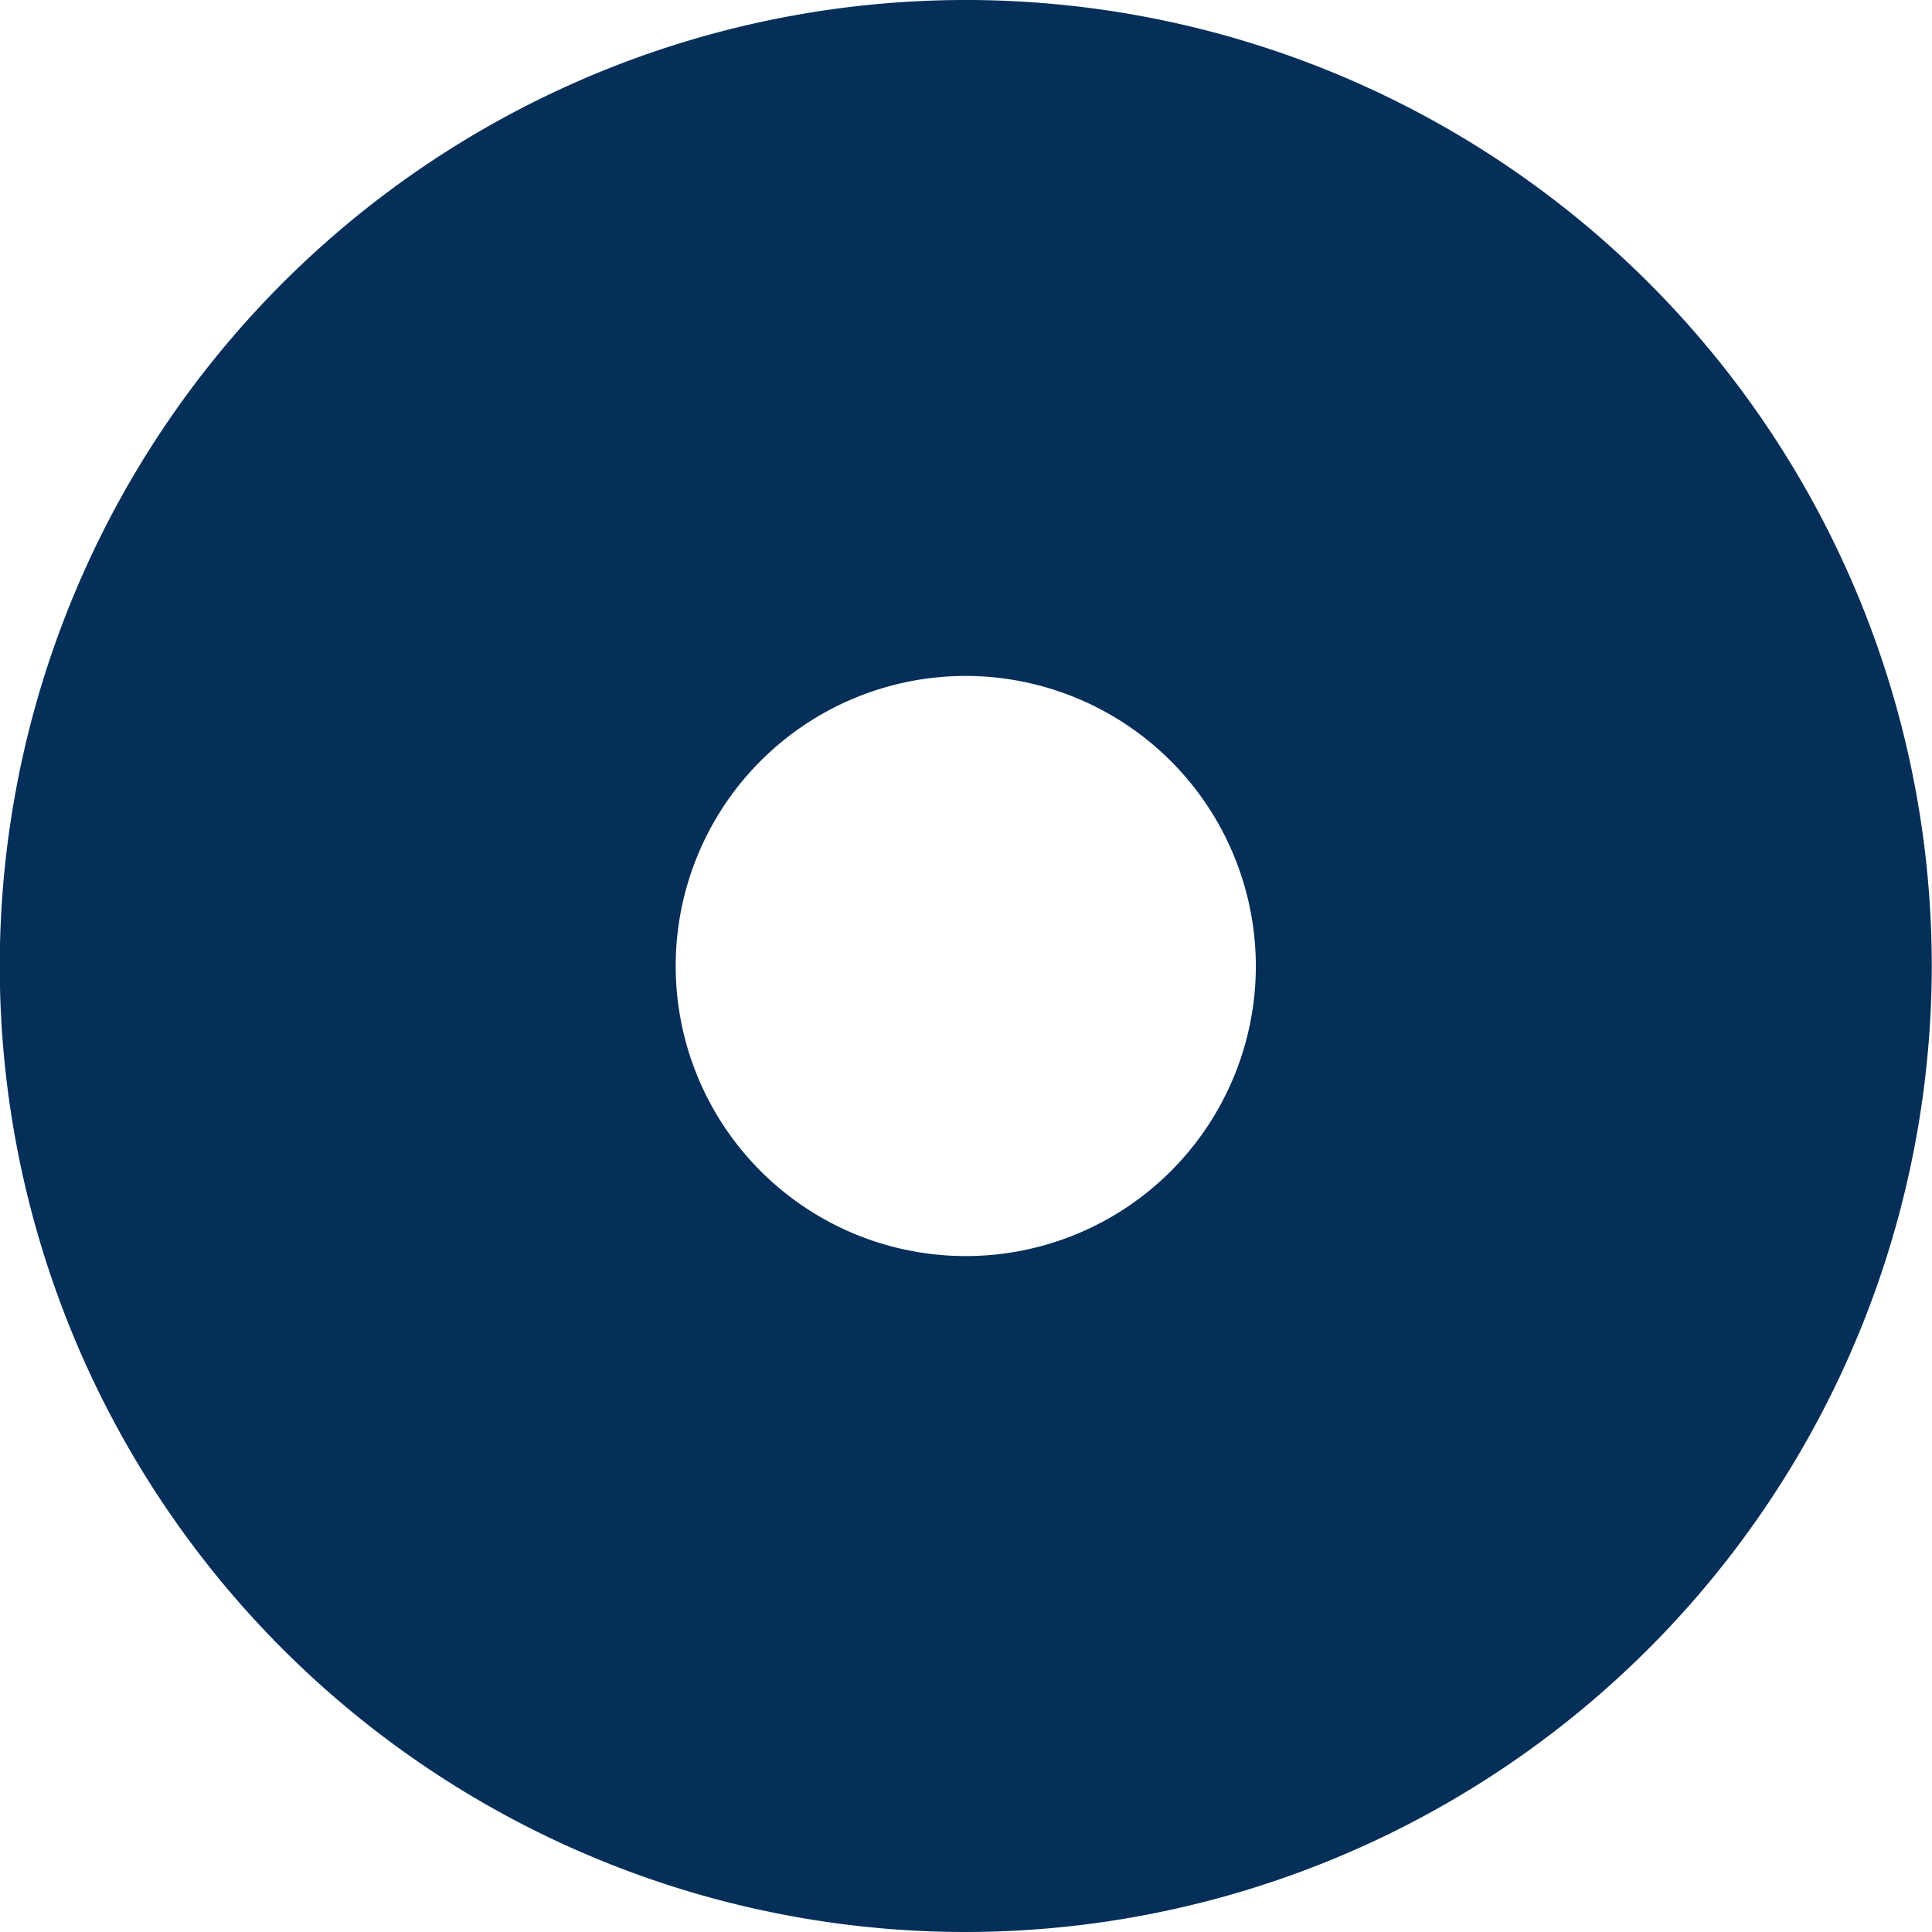 <svg xmlns="http://www.w3.org/2000/svg" width="25.13" height="25.13" viewBox="0 0 25.13 25.13">
  <path id="Path_903" data-name="Path 903" d="M187.6,58.851a12.565,12.565,0,1,1,12.565-12.566A12.579,12.579,0,0,1,187.6,58.851Zm0-16.338a3.773,3.773,0,1,0,3.773,3.773A3.778,3.778,0,0,0,187.6,42.513Z" transform="translate(-175.038 -33.721)" fill="#052f58"/>
</svg>
